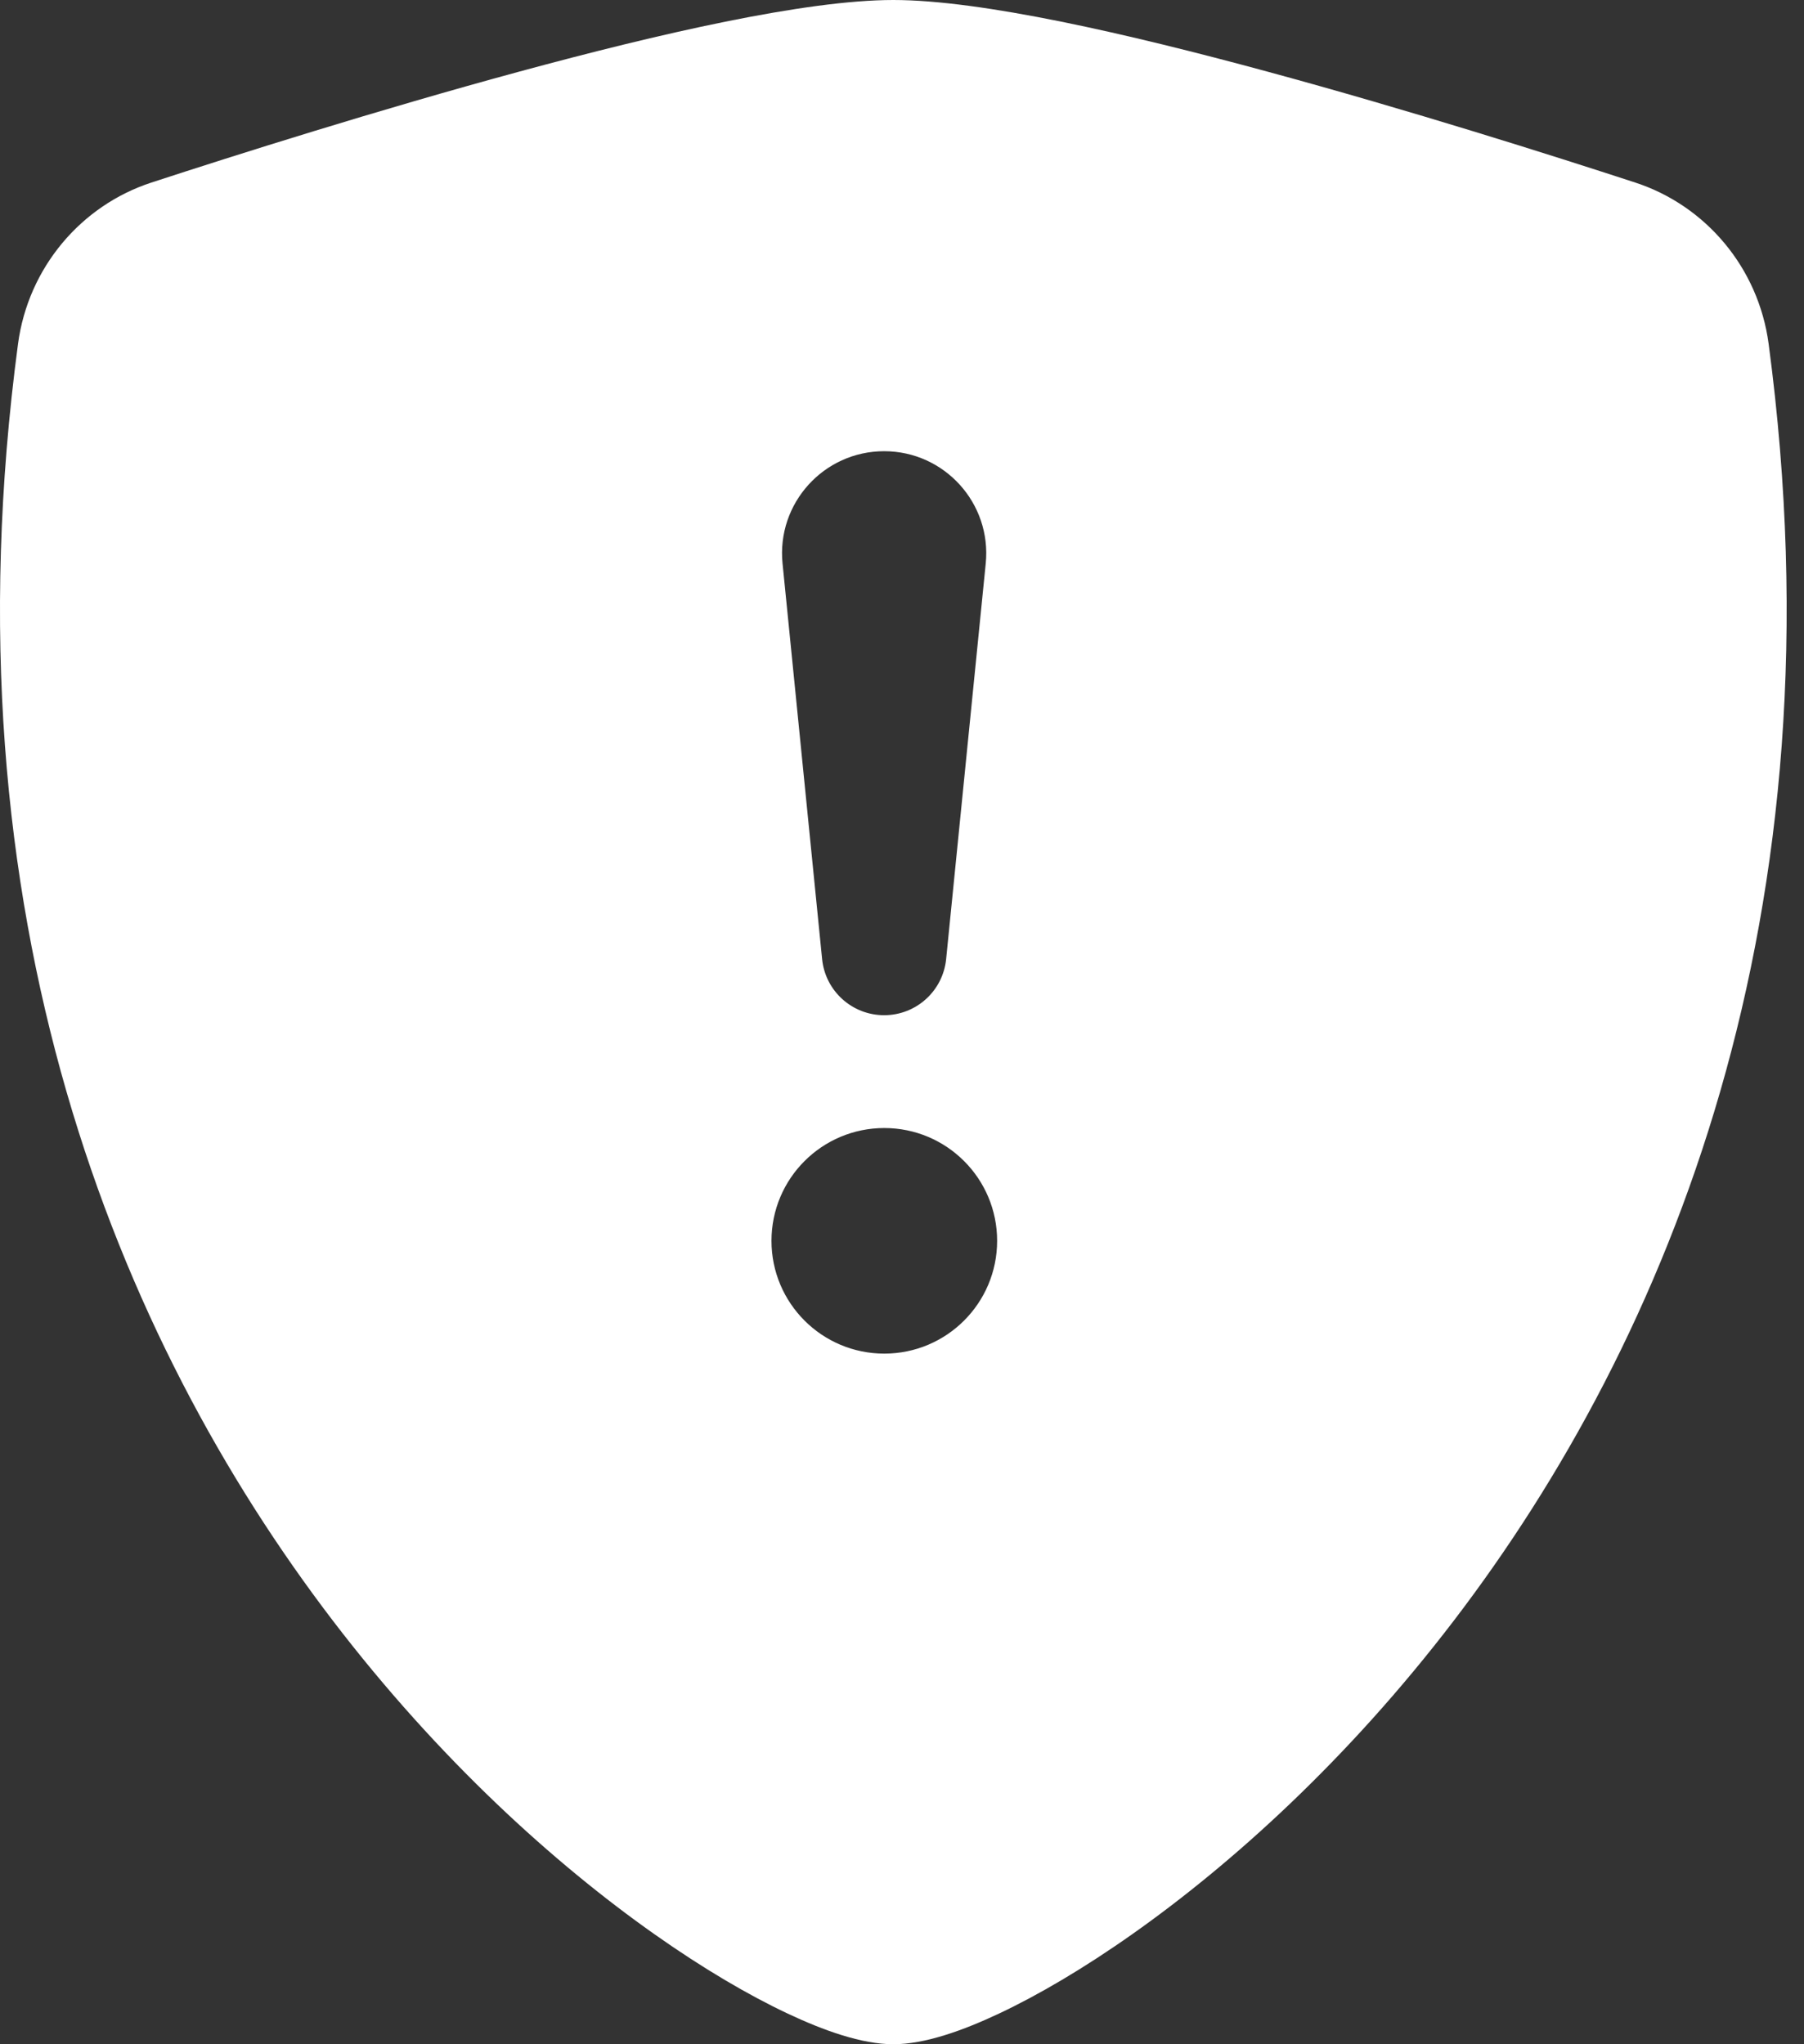 <?xml version="1.0" encoding="UTF-8"?>
<svg xmlns="http://www.w3.org/2000/svg" width="60" height="68" viewBox="0 0 60 68" fill="none">
  <rect x="0" y="0" width="60" height="68" fill="#333333" stroke="none"/>
  <g id="shield-fill-exclamation">
    <path id="Subtract" fill-rule="evenodd" clip-rule="evenodd" d="M29.712 0C26.785 0 21.891 1.128 17.282 2.379C12.57 3.657 7.823 5.162 5.031 6.074C2.701 6.836 0.938 8.898 0.599 11.441C-1.933 30.47 3.939 44.569 11.061 53.898C14.609 58.545 18.465 62.009 21.745 64.325C23.384 65.483 24.903 66.37 26.193 66.978C27.385 67.54 28.66 68 29.712 68C30.763 68 32.038 67.54 33.23 66.978C34.52 66.37 36.039 65.483 37.678 64.325C40.959 62.009 44.815 58.545 48.362 53.898C55.484 44.569 61.356 30.47 58.824 11.441C58.486 8.898 56.723 6.836 54.392 6.074C51.6 5.162 46.853 3.657 42.141 2.379C37.533 1.128 32.638 0 29.712 0ZM27.343 31.904L26.027 18.743C25.827 16.744 27.397 15.009 29.406 15.009C31.415 15.009 32.984 16.744 32.785 18.743L31.468 31.904C31.362 32.963 30.471 33.77 29.406 33.77C28.34 33.77 27.449 32.963 27.343 31.904ZM29.411 45.027C27.339 45.027 25.659 43.347 25.659 41.275C25.659 39.203 27.339 37.523 29.411 37.523C31.484 37.523 33.164 39.203 33.164 41.275C33.164 43.347 31.484 45.027 29.411 45.027Z" fill="white"></path>
  </g>
</svg>
